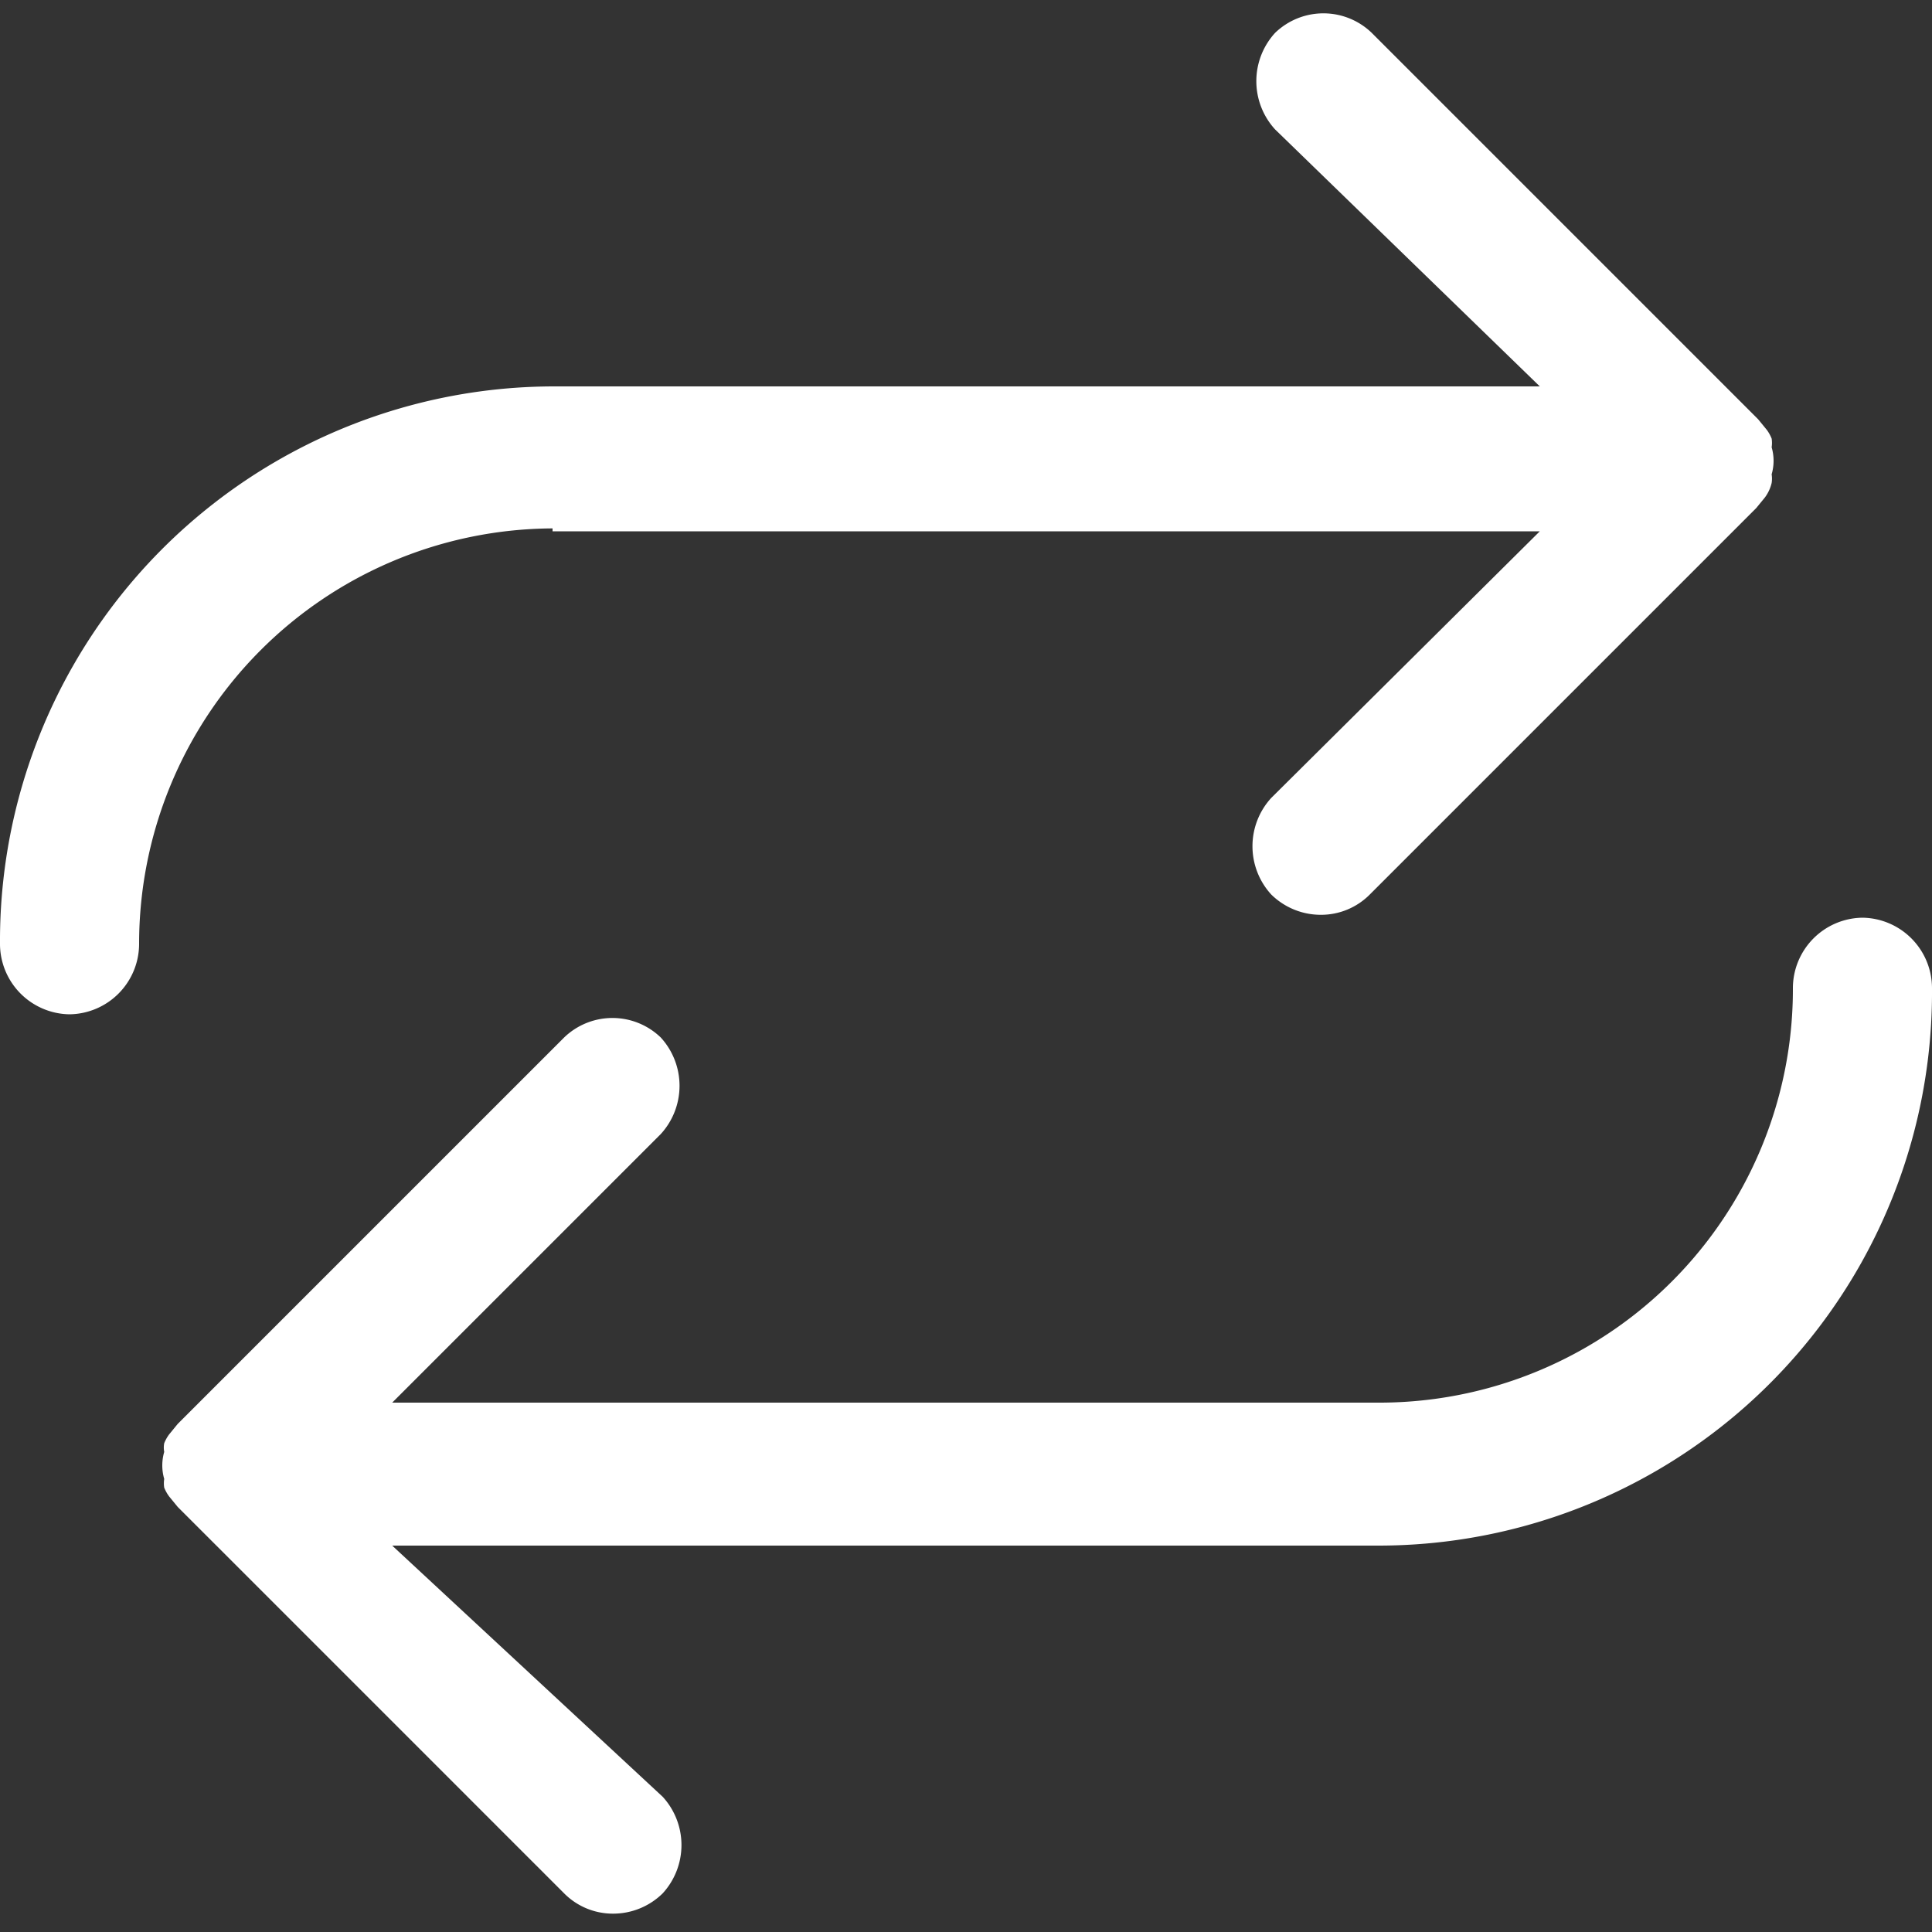 <svg xmlns="http://www.w3.org/2000/svg" viewBox="0 0 20 20" id="substitution" width="100%" height="100%">
    <rect x="0" y="0" width="20" height="20" fill="#333333" stroke="none"/>
    <path d="M19.28 9.5a.73.73 0 0 0-.72.73 4.28 4.28 0 0 1-4.27 4.29H4.06l2.78-2.78a.74.74 0 0 0 0-1 .72.72 0 0 0-1 0l-4 4-.09.11a.41.41 0 0 0-.05.09.24.24 0 0 0 0 .09.5.5 0 0 0 0 .28.29.29 0 0 0 0 .09.41.41 0 0 0 .05.09l.09.11 4 4a.71.71 0 0 0 .51.21.73.73 0 0 0 .51-.21.74.74 0 0 0 0-1L4.06 16h10.22A5.73 5.73 0 0 0 20 10.23a.73.73 0 0 0-.72-.73zm-13.56-4h10.22l-2.78 2.76a.74.74 0 0 0 0 1 .73.73 0 0 0 .51.21.71.71 0 0 0 .51-.21l4-4 .09-.11a.41.41 0 0 0 .07-.15.29.29 0 0 0 0-.09.5.5 0 0 0 0-.28.29.29 0 0 0 0-.09.41.41 0 0 0-.05-.09l-.09-.11-4-4a.72.72 0 0 0-1 0 .74.74 0 0 0 0 1L15.94 4H5.72A5.74 5.74 0 0 0 0 9.77a.73.73 0 0 0 .72.73.73.73 0 0 0 .72-.73 4.3 4.3 0 0 1 4.28-4.3z" fill="#fff"></path>
</svg>